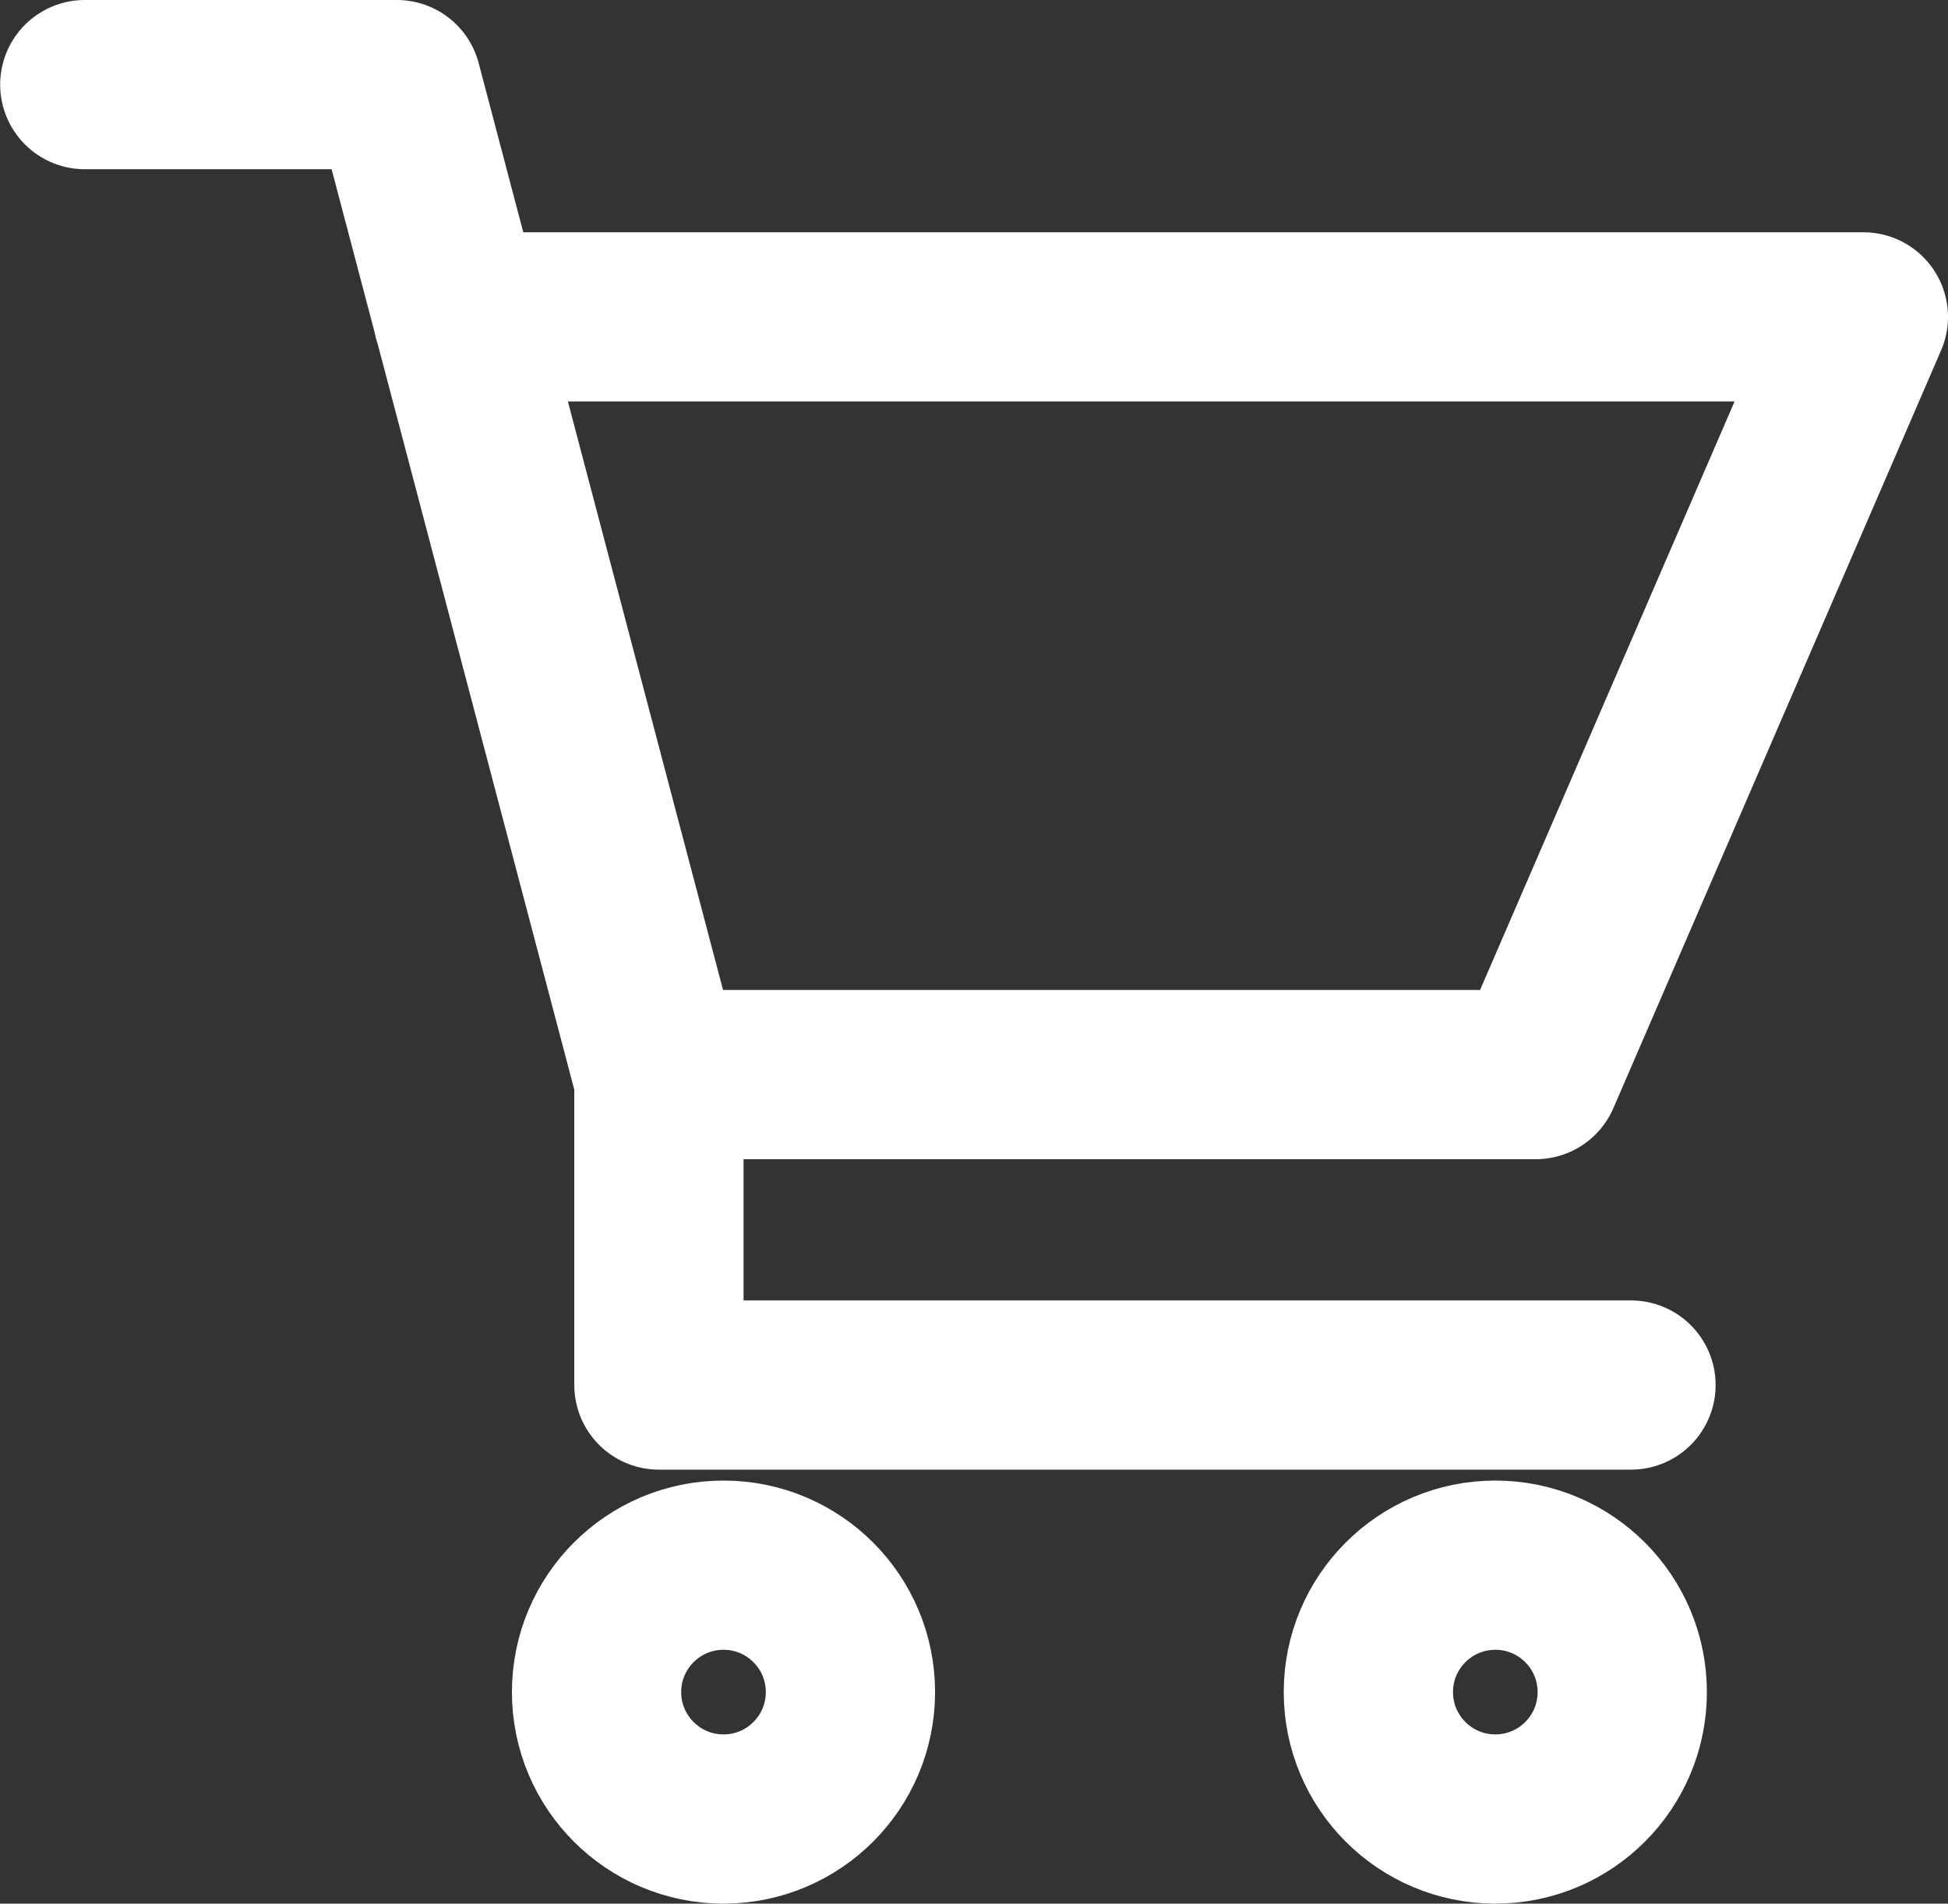<svg xmlns="http://www.w3.org/2000/svg" width="23.018" height="22.498" viewBox="0 0 23.018 22.498">
  <rect x="0" y="0" width="23.018" height="22.498" fill="#333333" stroke="none"/>
  <g id="グループ_24551" data-name="グループ 24551" transform="translate(1 1)">
    <path id="パス_119958" data-name="パス 119958" d="M6.7-22.434h3.687l3.084,11.7H23.844l3.872-8.955H11.108" transform="translate(-6.698 22.434)" fill="none" stroke="#fff" stroke-linecap="round" stroke-linejoin="round" stroke-miterlimit="10" stroke-width="2"/>
    <circle id="楕円形_313" data-name="楕円形 313" cx="1.5" cy="1.5" r="1.5" transform="translate(6.049 17.498)" fill="none" stroke="#fff" stroke-linecap="round" stroke-linejoin="round" stroke-width="2"/>
    <circle id="楕円形_314" data-name="楕円形 314" cx="1.5" cy="1.5" r="1.5" transform="translate(15.169 17.498)" fill="none" stroke="#fff" stroke-linecap="round" stroke-linejoin="round" stroke-miterlimit="10" stroke-width="2"/>
    <path id="パス_119962" data-name="パス 119962" d="M14.157-8.878v3.672H25.643" transform="translate(-7.371 20.575)" fill="none" stroke="#fff" stroke-linecap="round" stroke-linejoin="round" stroke-width="2"/>
  </g>
</svg>

